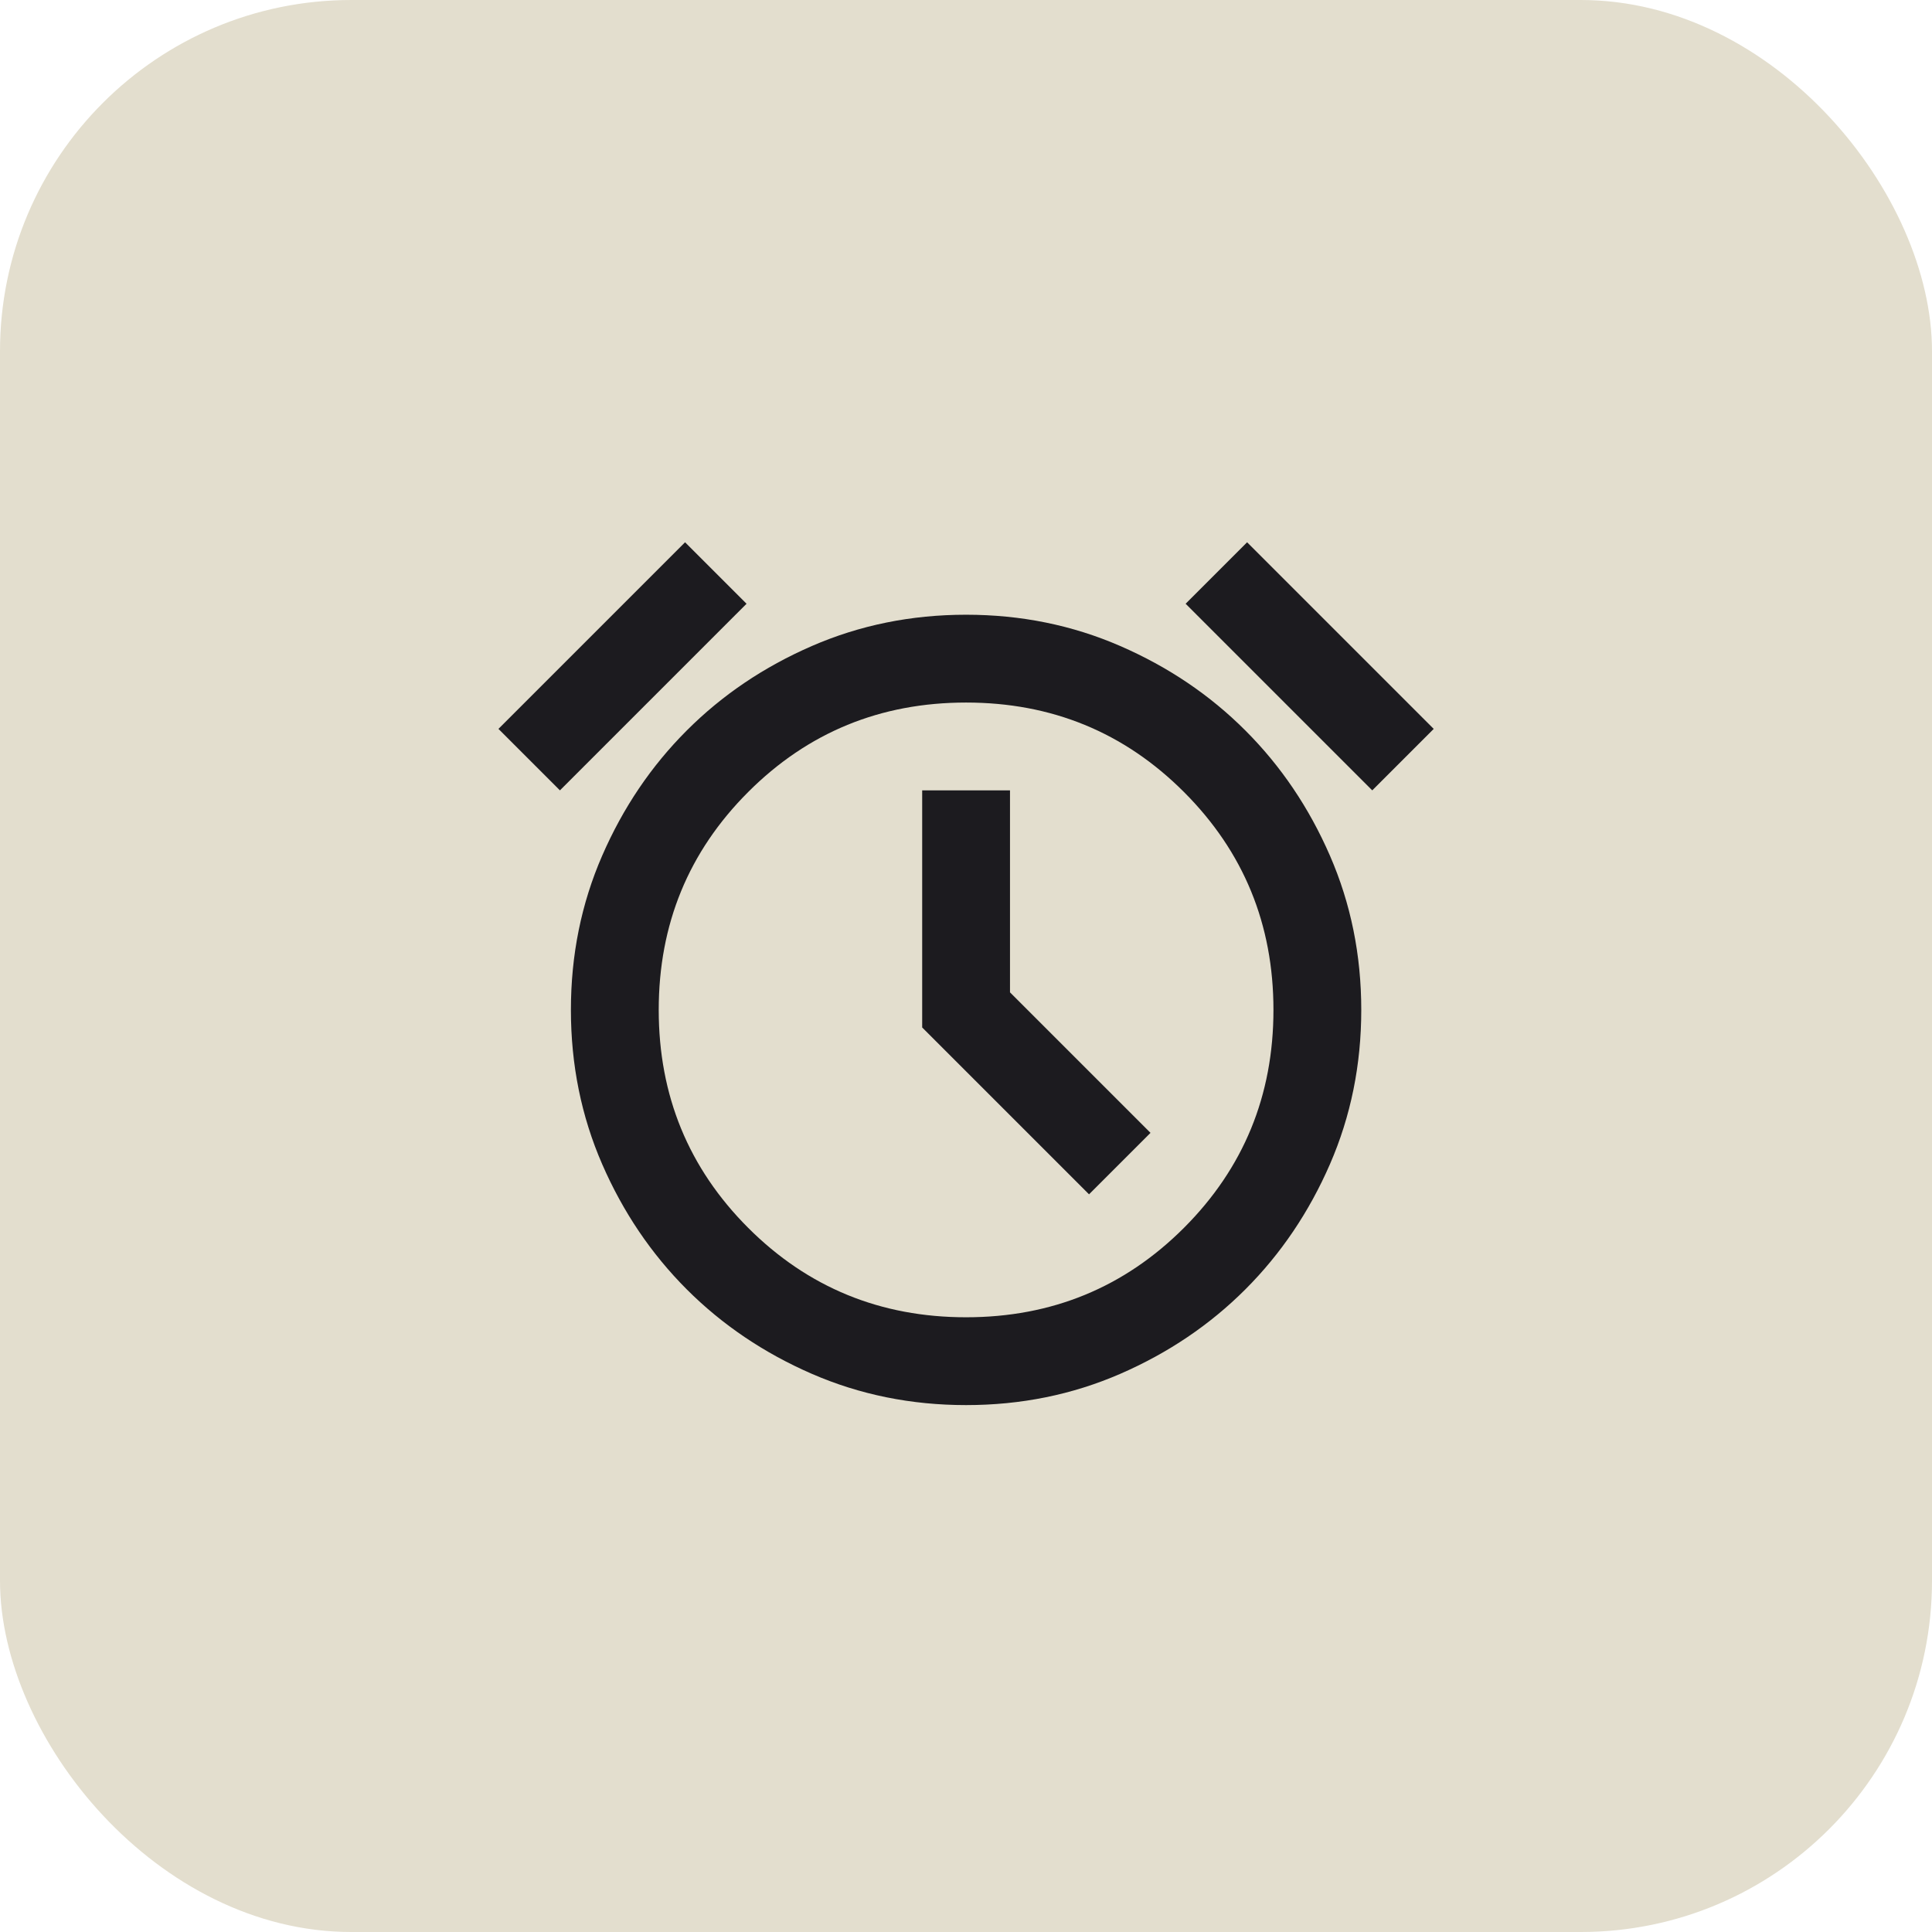 <svg width="44" height="44" viewBox="0 0 44 44" fill="none" xmlns="http://www.w3.org/2000/svg">
<rect width="44" height="44" rx="8" fill="#E3DECE"/>
<mask id="mask0_2154_29129" style="mask-type:alpha" maskUnits="userSpaceOnUse" x="10" y="10" width="24" height="24">
<rect x="10" y="10" width="24" height="24" fill="#D9D9D9"/>
</mask>
<g mask="url(#mask0_2154_29129)">
<path d="M22.002 32C20.752 32 19.581 31.763 18.489 31.288C17.397 30.813 16.447 30.171 15.639 29.363C14.831 28.554 14.189 27.604 13.714 26.513C13.239 25.421 13.002 24.25 13.002 23C13.002 21.75 13.239 20.579 13.714 19.488C14.189 18.396 14.831 17.446 15.639 16.638C16.447 15.829 17.397 15.188 18.489 14.713C19.581 14.238 20.752 14 22.002 14C23.252 14 24.422 14.238 25.514 14.713C26.606 15.188 27.556 15.829 28.364 16.638C29.172 17.446 29.814 18.396 30.289 19.488C30.764 20.579 31.002 21.75 31.002 23C31.002 24.25 30.764 25.421 30.289 26.513C29.814 27.604 29.172 28.554 28.364 29.363C27.556 30.171 26.606 30.813 25.514 31.288C24.422 31.763 23.252 32 22.002 32ZM24.802 27.2L26.202 25.8L23.002 22.6V18H21.002V23.4L24.802 27.2ZM15.602 12.35L17.002 13.75L12.752 18L11.352 16.6L15.602 12.35ZM28.402 12.35L32.652 16.6L31.252 18L27.002 13.75L28.402 12.35ZM22.002 30C23.952 30 25.606 29.321 26.964 27.963C28.322 26.604 29.002 24.95 29.002 23C29.002 21.05 28.322 19.396 26.964 18.038C25.606 16.679 23.952 16 22.002 16C20.052 16 18.397 16.679 17.039 18.038C15.681 19.396 15.002 21.05 15.002 23C15.002 24.95 15.681 26.604 17.039 27.963C18.397 29.321 20.052 30 22.002 30Z" fill="#1C1B1F"/>
</g>
</svg>
